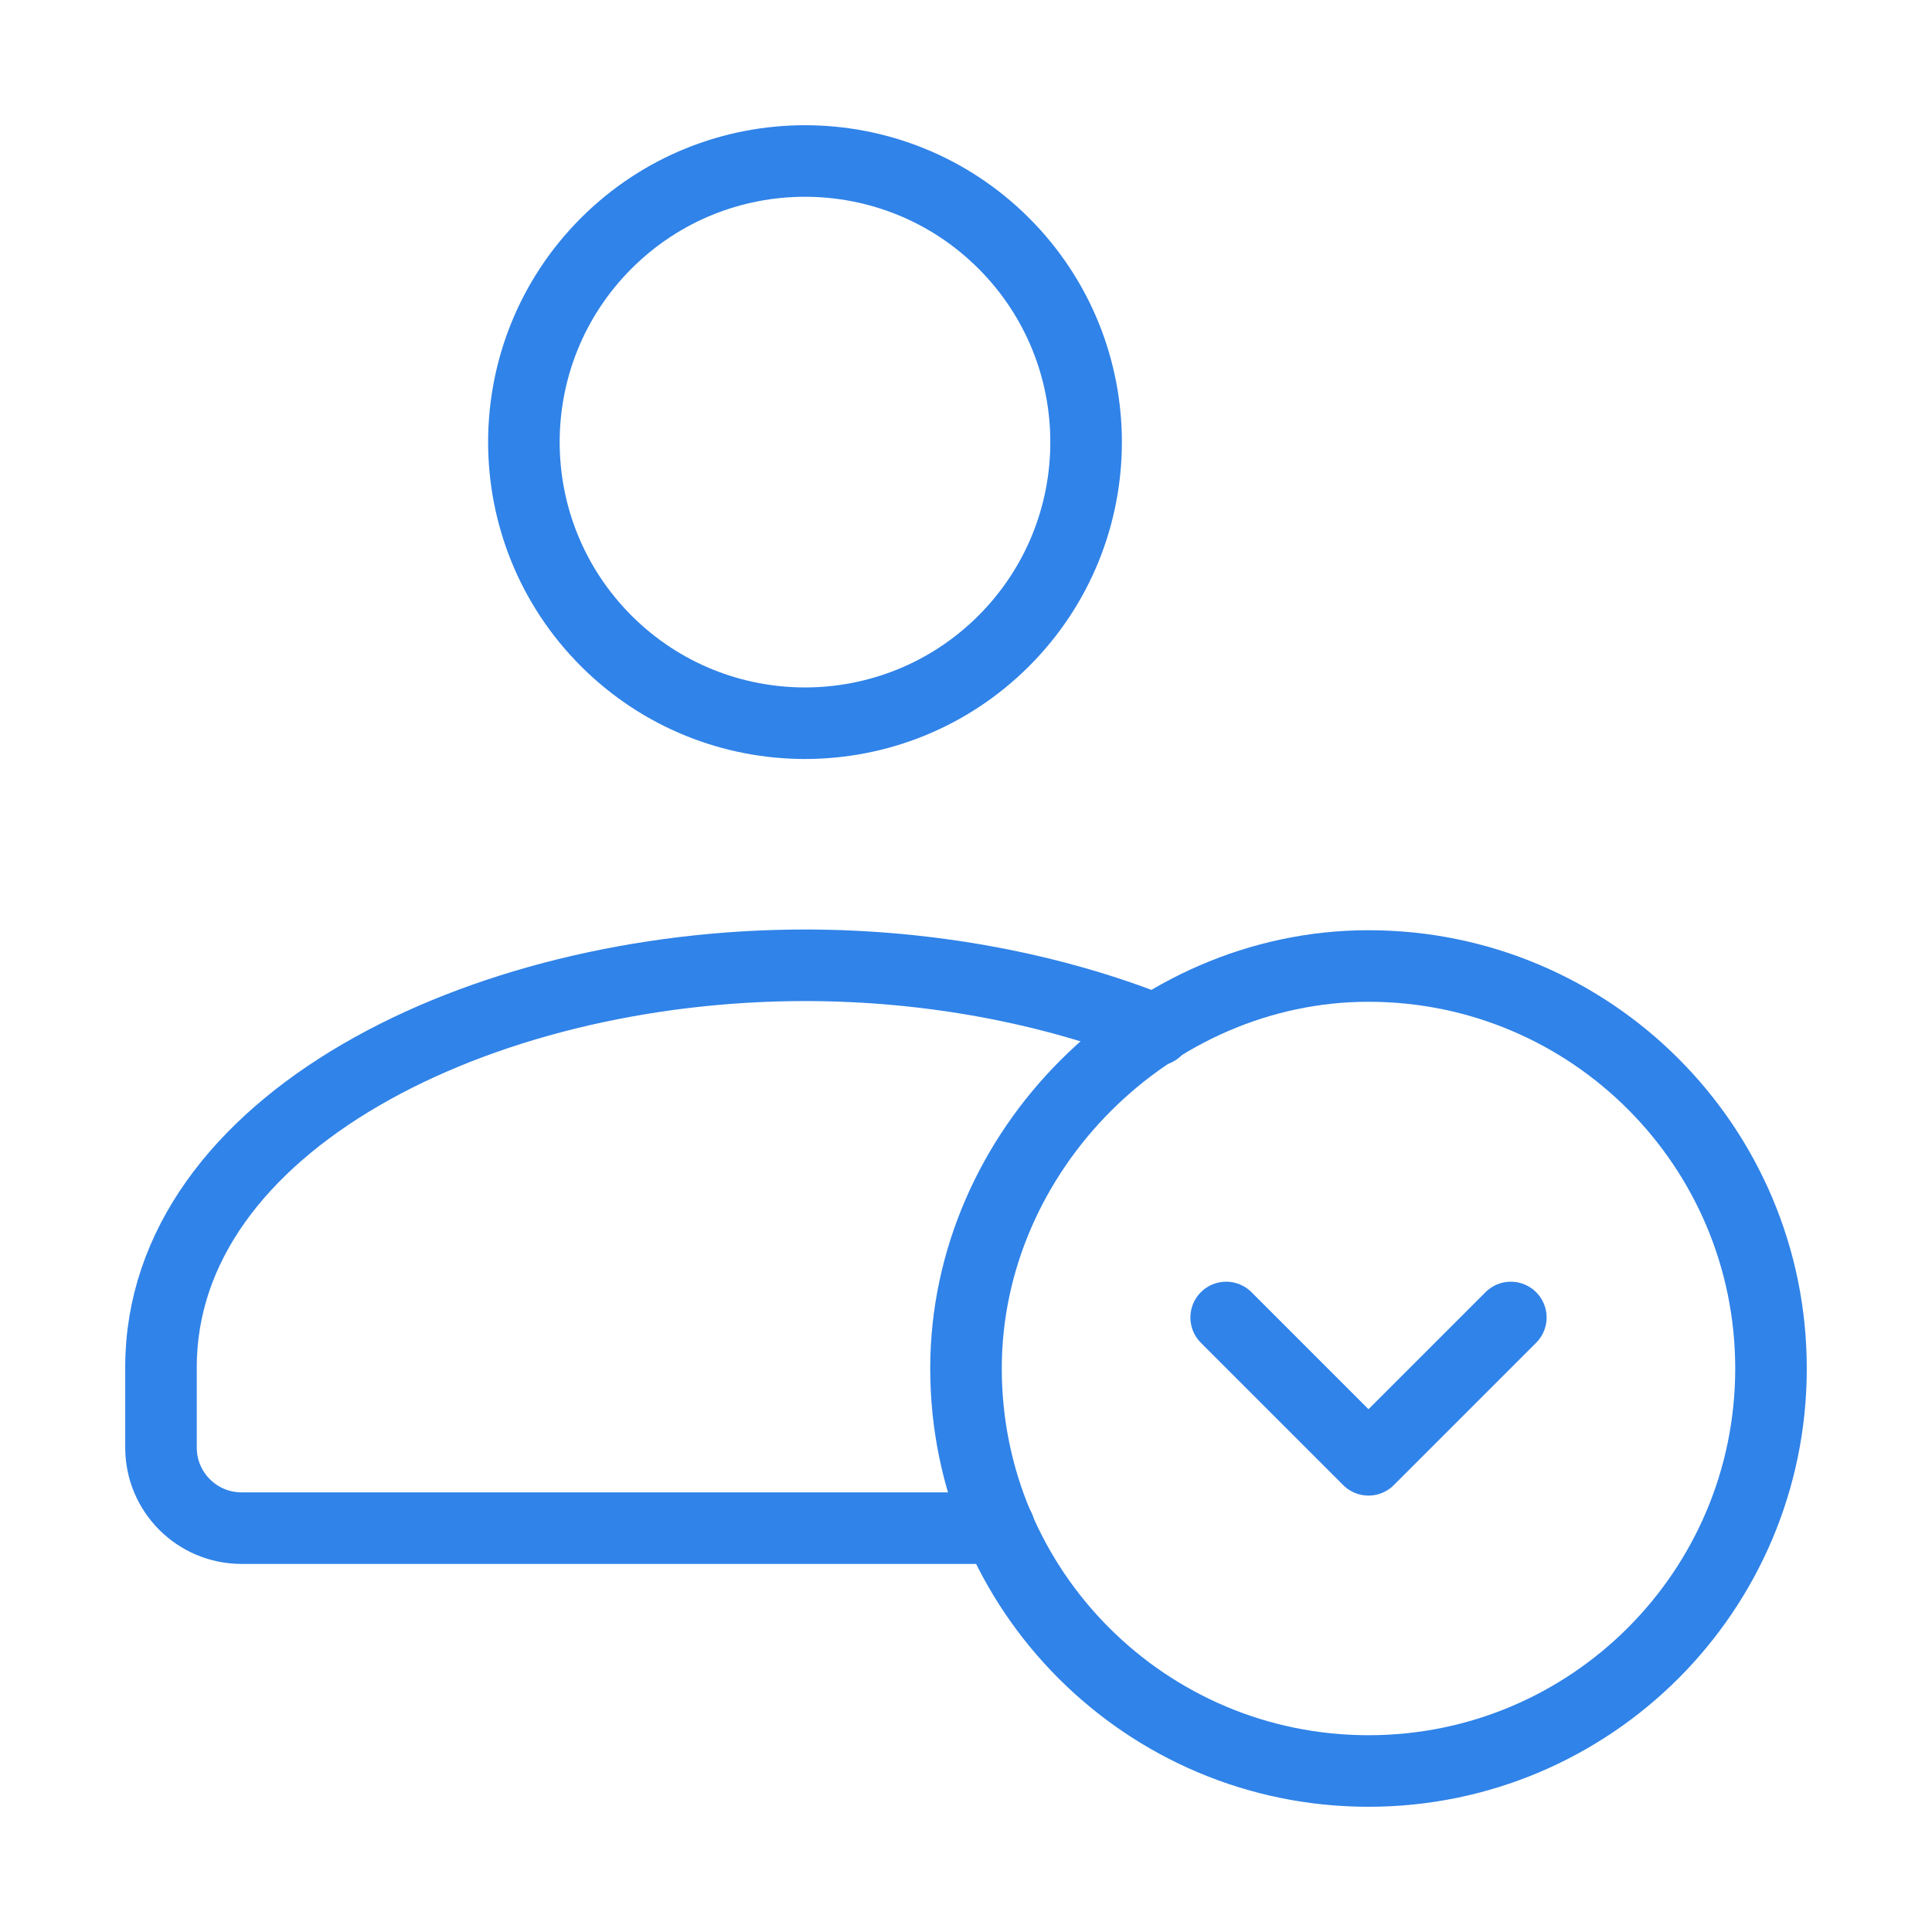 <svg width="54" height="54" viewBox="0 0 54 54" fill="none" xmlns="http://www.w3.org/2000/svg">
<path d="M28.056 6.801C31.124 9.87 31.124 14.844 28.056 17.913C24.987 20.981 20.013 20.981 16.944 17.913C13.876 14.844 13.876 9.87 16.944 6.801C20.013 3.733 24.987 3.733 28.056 6.801" stroke="#3083E8" stroke-width="2" stroke-linecap="round" stroke-linejoin="round"/>
<path d="M32.317 28.791C29.394 27.623 25.965 26.98 22.5 26.98C13.392 26.98 4.5 31.406 4.5 38.212V40.462C4.5 41.704 5.508 42.712 6.75 42.712H27.929" stroke="#3083E8" stroke-width="2" stroke-linecap="round" stroke-linejoin="round"/>
<path d="M38.25 49.5C32.038 49.5 27 44.465 27 38.25C27 32.166 32.175 26.993 38.259 27C44.469 27.005 49.5 32.04 49.5 38.25C49.5 44.462 44.465 49.5 38.25 49.5" stroke="#3083E8" stroke-width="2" stroke-linecap="round" stroke-linejoin="round"/>
<path d="M42.228 36.824L38.25 40.802L34.272 36.824" stroke="#3083E8" stroke-width="2" stroke-linecap="round" stroke-linejoin="round"/>
</svg>
